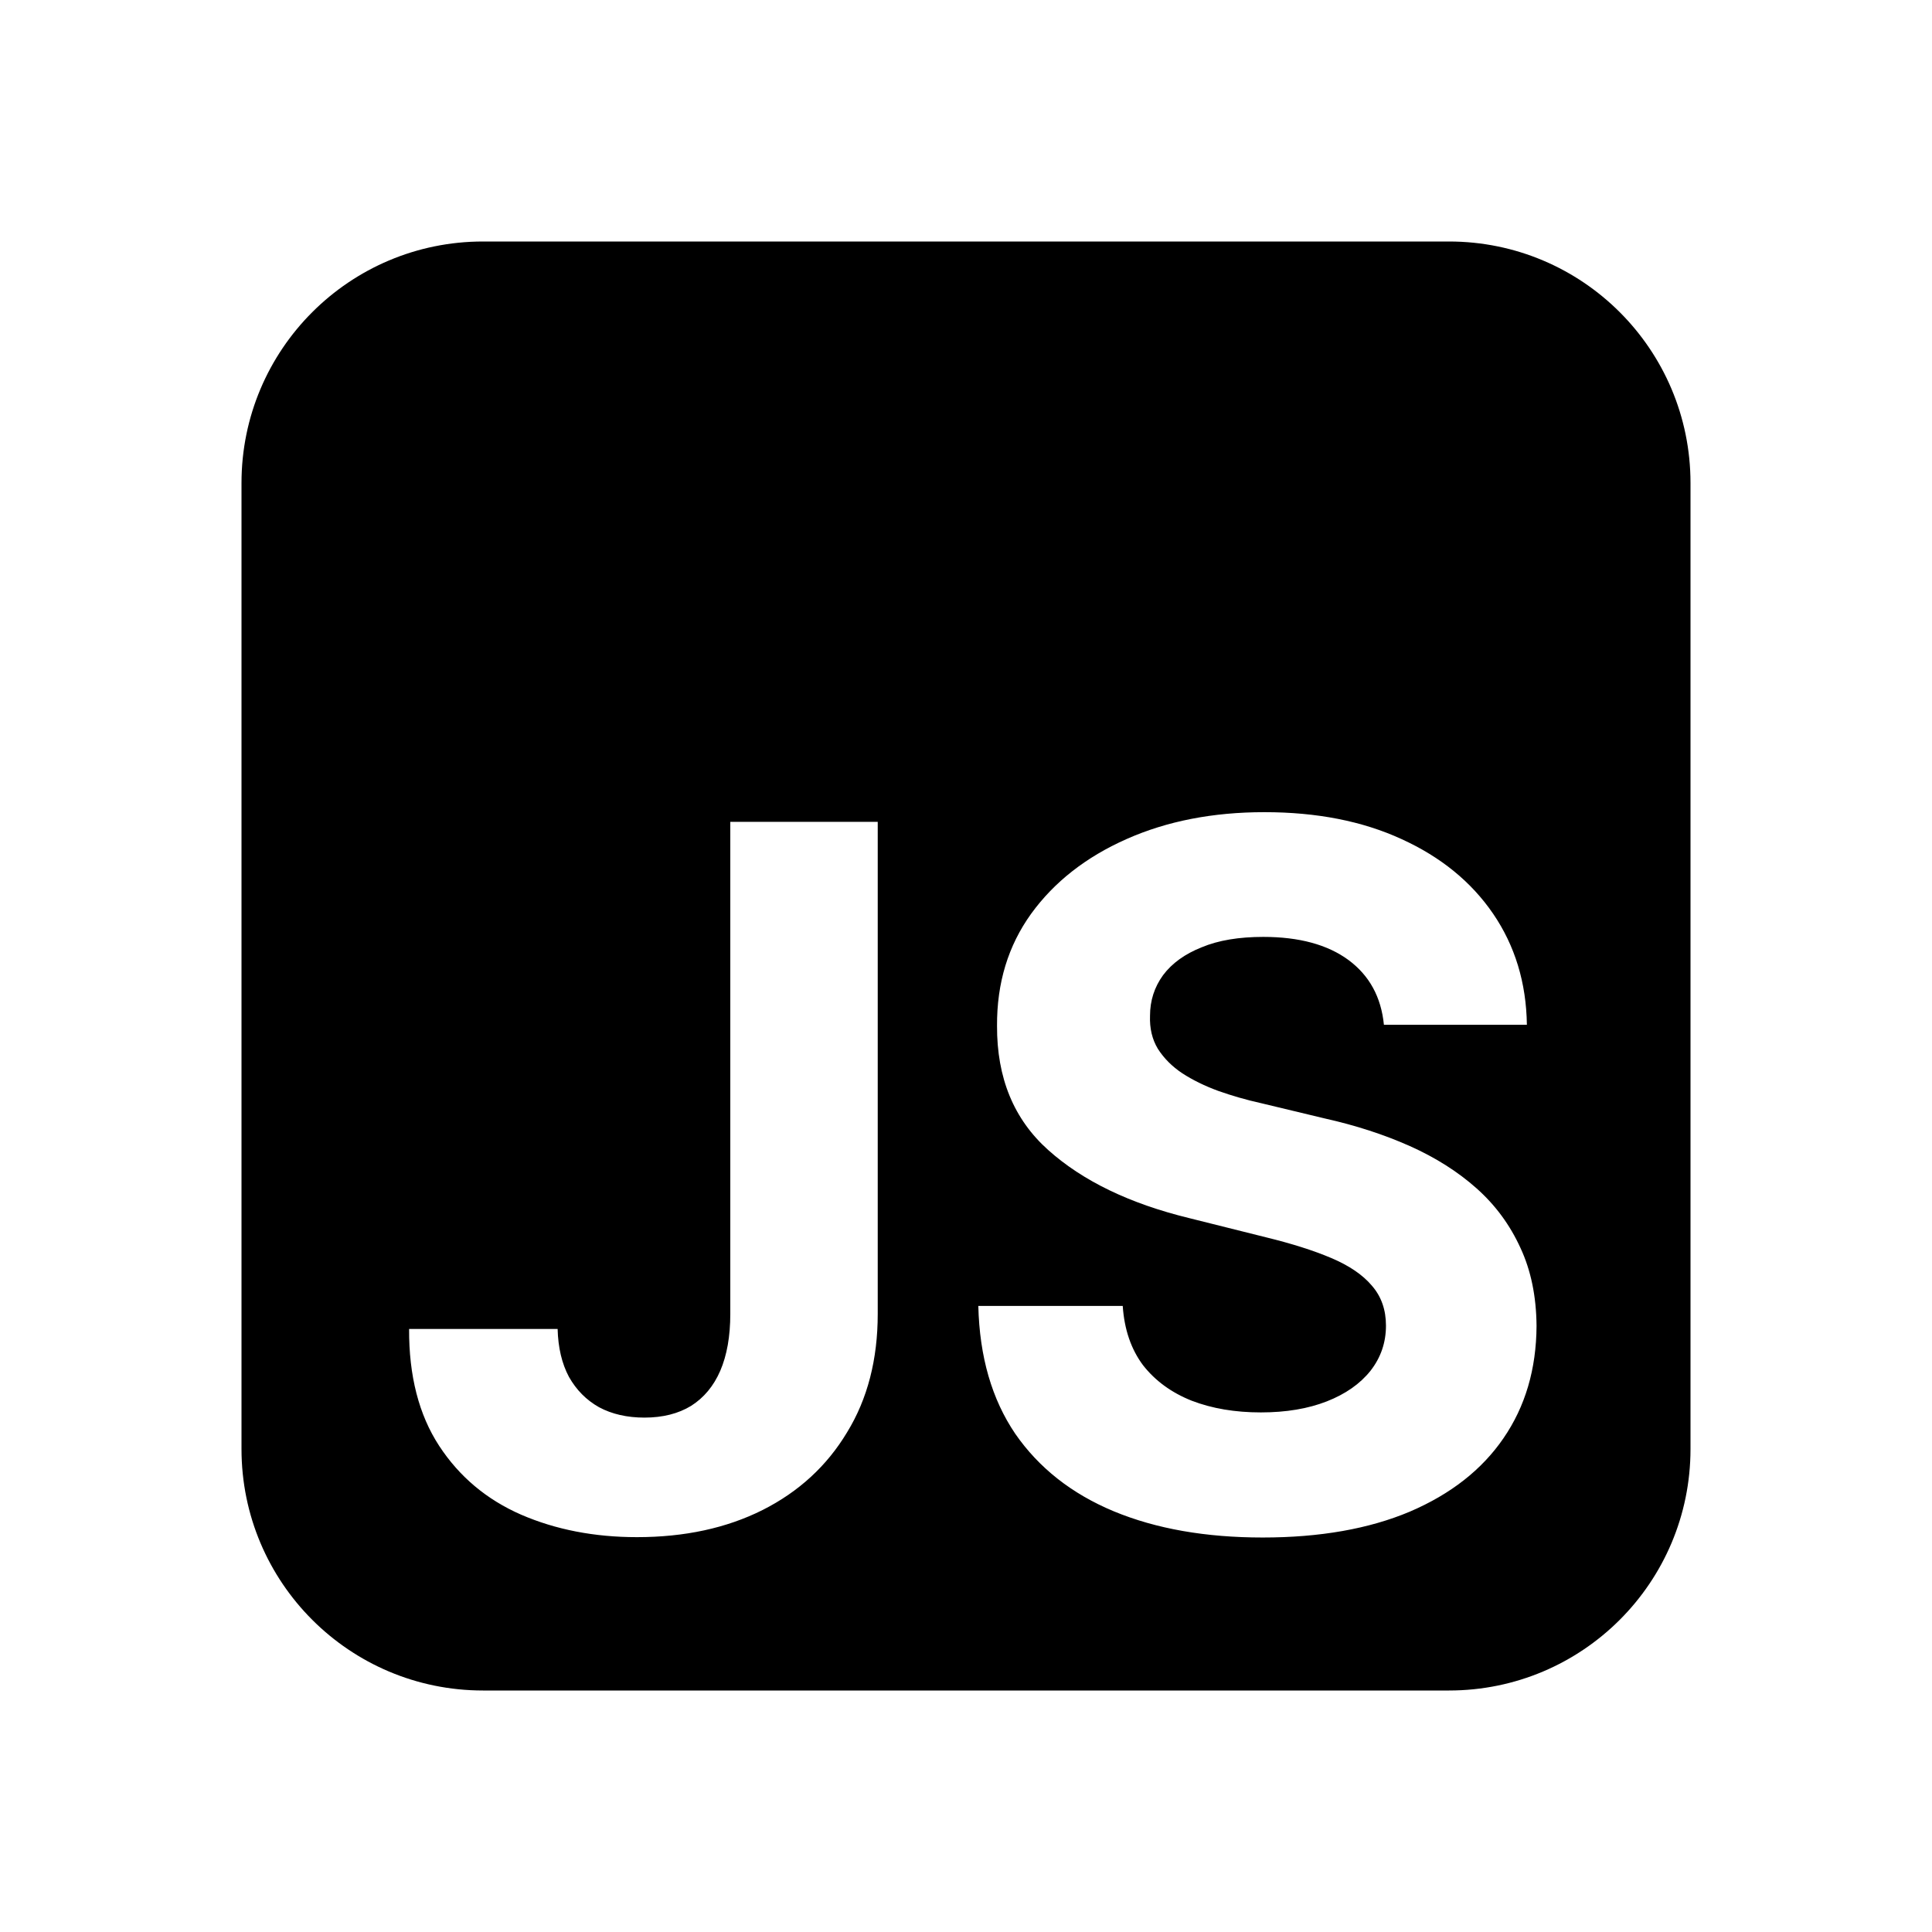 <svg width="16" height="16" viewBox="0 0 16 16" fill="none" xmlns="http://www.w3.org/2000/svg">
<path fill-rule="evenodd" clip-rule="evenodd" d="M4 2C2.895 2 2 2.895 2 4V12C2 13.105 2.895 14 4 14H12C13.105 14 14 13.105 14 12V4C14 2.895 13.105 2 12 2H4ZM7.269 6.806H6.048V10.881C6.048 11.067 6.02 11.224 5.965 11.352C5.91 11.479 5.829 11.576 5.723 11.643C5.618 11.707 5.489 11.74 5.337 11.74C5.193 11.74 5.067 11.711 4.961 11.654C4.856 11.595 4.773 11.511 4.712 11.403C4.653 11.293 4.622 11.16 4.618 11.006H3.388C3.386 11.394 3.469 11.717 3.637 11.974C3.804 12.229 4.03 12.419 4.316 12.544C4.603 12.668 4.923 12.73 5.275 12.73C5.67 12.73 6.017 12.655 6.316 12.505C6.615 12.354 6.848 12.14 7.015 11.862C7.185 11.585 7.269 11.257 7.269 10.881V6.806ZM11.167 7.95C11.34 8.078 11.438 8.256 11.461 8.487H12.645C12.64 8.138 12.546 7.832 12.366 7.568C12.185 7.303 11.932 7.097 11.607 6.949C11.283 6.8 10.905 6.726 10.471 6.726C10.045 6.726 9.664 6.8 9.329 6.949C8.995 7.097 8.731 7.303 8.539 7.568C8.349 7.832 8.255 8.141 8.257 8.495C8.255 8.927 8.396 9.27 8.682 9.525C8.967 9.78 9.356 9.968 9.849 10.088L10.485 10.247C10.698 10.299 10.878 10.356 11.024 10.418C11.173 10.481 11.285 10.557 11.361 10.647C11.439 10.736 11.478 10.847 11.478 10.978C11.478 11.119 11.435 11.243 11.35 11.352C11.264 11.46 11.143 11.545 10.987 11.606C10.833 11.666 10.652 11.697 10.442 11.697C10.229 11.697 10.038 11.665 9.869 11.6C9.701 11.533 9.567 11.435 9.466 11.306C9.368 11.175 9.311 11.011 9.298 10.815H8.102C8.112 11.236 8.214 11.588 8.408 11.874C8.604 12.157 8.876 12.371 9.224 12.516C9.574 12.661 9.985 12.733 10.457 12.733C10.932 12.733 11.338 12.661 11.675 12.519C12.014 12.374 12.273 12.171 12.451 11.911C12.632 11.648 12.723 11.338 12.725 10.981C12.723 10.737 12.679 10.521 12.591 10.333C12.505 10.145 12.385 9.981 12.229 9.842C12.073 9.703 11.888 9.586 11.675 9.491C11.462 9.396 11.228 9.32 10.973 9.263L10.448 9.137C10.321 9.109 10.201 9.074 10.088 9.034C9.976 8.993 9.877 8.944 9.792 8.889C9.706 8.832 9.639 8.764 9.589 8.686C9.542 8.608 9.52 8.517 9.524 8.412C9.524 8.287 9.56 8.175 9.632 8.076C9.706 7.977 9.813 7.9 9.952 7.845C10.09 7.787 10.261 7.759 10.462 7.759C10.759 7.759 10.994 7.823 11.167 7.95Z" fill="black"/>
</svg>
